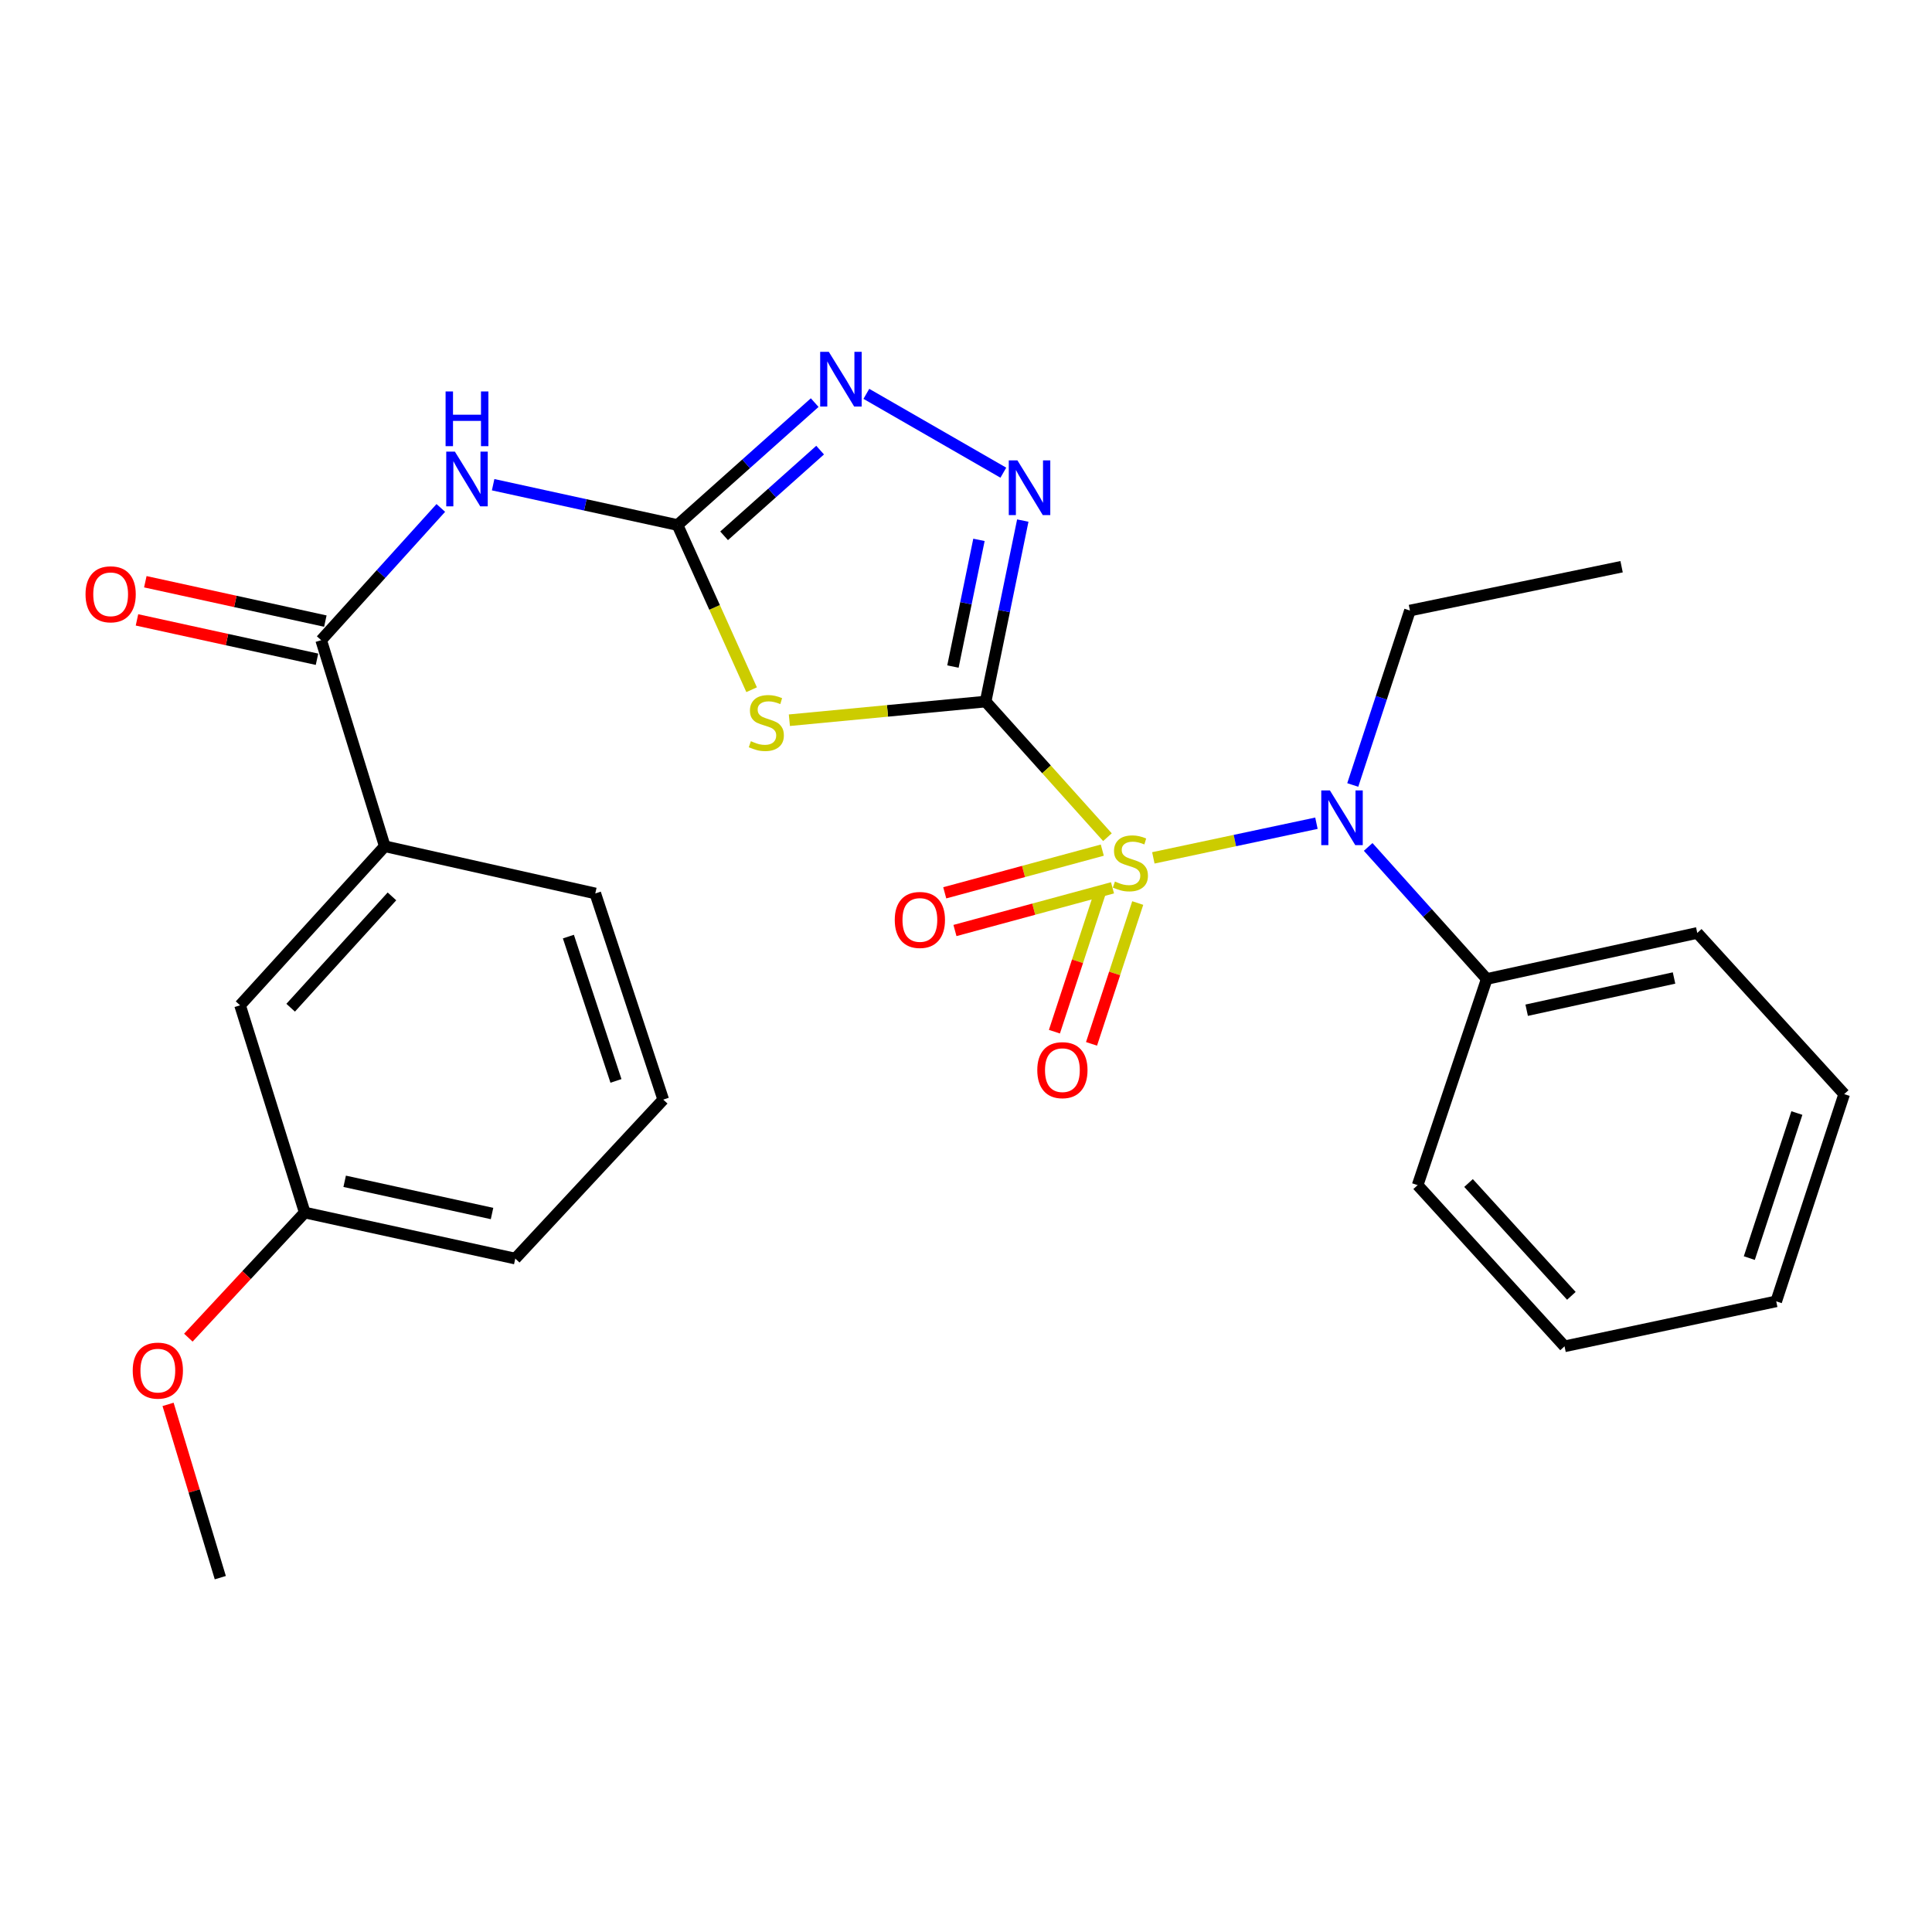 <?xml version='1.0' encoding='iso-8859-1'?>
<svg version='1.1' baseProfile='full'
              xmlns='http://www.w3.org/2000/svg'
                      xmlns:rdkit='http://www.rdkit.org/xml'
                      xmlns:xlink='http://www.w3.org/1999/xlink'
                  xml:space='preserve'
width='1000px' height='1000px' viewBox='0 0 1000 1000'>
<!-- END OF HEADER -->
<rect style='opacity:1.0;fill:#FFFFFF;stroke:none' width='1000' height='1000' x='0' y='0'> </rect>
<path class='bond-0' d='M 510.153,363.126 L 541.681,398.226' style='fill:none;fill-rule:evenodd;stroke:#000000;stroke-width:6px;stroke-linecap:butt;stroke-linejoin:miter;stroke-opacity:1' />
<path class='bond-0' d='M 541.681,398.226 L 573.209,433.326' style='fill:none;fill-rule:evenodd;stroke:#CCCC00;stroke-width:6px;stroke-linecap:butt;stroke-linejoin:miter;stroke-opacity:1' />
<path class='bond-1' d='M 510.153,363.126 L 459.366,367.955' style='fill:none;fill-rule:evenodd;stroke:#000000;stroke-width:6px;stroke-linecap:butt;stroke-linejoin:miter;stroke-opacity:1' />
<path class='bond-1' d='M 459.366,367.955 L 408.579,372.784' style='fill:none;fill-rule:evenodd;stroke:#CCCC00;stroke-width:6px;stroke-linecap:butt;stroke-linejoin:miter;stroke-opacity:1' />
<path class='bond-3' d='M 510.153,363.126 L 519.774,316.287' style='fill:none;fill-rule:evenodd;stroke:#000000;stroke-width:6px;stroke-linecap:butt;stroke-linejoin:miter;stroke-opacity:1' />
<path class='bond-3' d='M 519.774,316.287 L 529.395,269.447' style='fill:none;fill-rule:evenodd;stroke:#0000FF;stroke-width:6px;stroke-linecap:butt;stroke-linejoin:miter;stroke-opacity:1' />
<path class='bond-3' d='M 493.238,345.007 L 499.973,312.22' style='fill:none;fill-rule:evenodd;stroke:#000000;stroke-width:6px;stroke-linecap:butt;stroke-linejoin:miter;stroke-opacity:1' />
<path class='bond-3' d='M 499.973,312.22 L 506.707,279.432' style='fill:none;fill-rule:evenodd;stroke:#0000FF;stroke-width:6px;stroke-linecap:butt;stroke-linejoin:miter;stroke-opacity:1' />
<path class='bond-6' d='M 596.972,444.032 L 639.179,435.065' style='fill:none;fill-rule:evenodd;stroke:#CCCC00;stroke-width:6px;stroke-linecap:butt;stroke-linejoin:miter;stroke-opacity:1' />
<path class='bond-6' d='M 639.179,435.065 L 681.386,426.098' style='fill:none;fill-rule:evenodd;stroke:#0000FF;stroke-width:6px;stroke-linecap:butt;stroke-linejoin:miter;stroke-opacity:1' />
<path class='bond-8' d='M 570.547,440.025 L 529.772,451.073' style='fill:none;fill-rule:evenodd;stroke:#CCCC00;stroke-width:6px;stroke-linecap:butt;stroke-linejoin:miter;stroke-opacity:1' />
<path class='bond-8' d='M 529.772,451.073 L 488.996,462.121' style='fill:none;fill-rule:evenodd;stroke:#FF0000;stroke-width:6px;stroke-linecap:butt;stroke-linejoin:miter;stroke-opacity:1' />
<path class='bond-8' d='M 575.833,459.536 L 535.058,470.584' style='fill:none;fill-rule:evenodd;stroke:#CCCC00;stroke-width:6px;stroke-linecap:butt;stroke-linejoin:miter;stroke-opacity:1' />
<path class='bond-8' d='M 535.058,470.584 L 494.283,481.632' style='fill:none;fill-rule:evenodd;stroke:#FF0000;stroke-width:6px;stroke-linecap:butt;stroke-linejoin:miter;stroke-opacity:1' />
<path class='bond-9' d='M 569.681,461.107 L 557.723,497.553' style='fill:none;fill-rule:evenodd;stroke:#CCCC00;stroke-width:6px;stroke-linecap:butt;stroke-linejoin:miter;stroke-opacity:1' />
<path class='bond-9' d='M 557.723,497.553 L 545.765,533.999' style='fill:none;fill-rule:evenodd;stroke:#FF0000;stroke-width:6px;stroke-linecap:butt;stroke-linejoin:miter;stroke-opacity:1' />
<path class='bond-9' d='M 588.888,467.409 L 576.93,503.855' style='fill:none;fill-rule:evenodd;stroke:#CCCC00;stroke-width:6px;stroke-linecap:butt;stroke-linejoin:miter;stroke-opacity:1' />
<path class='bond-9' d='M 576.93,503.855 L 564.972,540.301' style='fill:none;fill-rule:evenodd;stroke:#FF0000;stroke-width:6px;stroke-linecap:butt;stroke-linejoin:miter;stroke-opacity:1' />
<path class='bond-2' d='M 389.036,356.998 L 369.86,314.377' style='fill:none;fill-rule:evenodd;stroke:#CCCC00;stroke-width:6px;stroke-linecap:butt;stroke-linejoin:miter;stroke-opacity:1' />
<path class='bond-2' d='M 369.86,314.377 L 350.684,271.757' style='fill:none;fill-rule:evenodd;stroke:#000000;stroke-width:6px;stroke-linecap:butt;stroke-linejoin:miter;stroke-opacity:1' />
<path class='bond-4' d='M 350.684,271.757 L 302.964,261.321' style='fill:none;fill-rule:evenodd;stroke:#000000;stroke-width:6px;stroke-linecap:butt;stroke-linejoin:miter;stroke-opacity:1' />
<path class='bond-4' d='M 302.964,261.321 L 255.245,250.885' style='fill:none;fill-rule:evenodd;stroke:#0000FF;stroke-width:6px;stroke-linecap:butt;stroke-linejoin:miter;stroke-opacity:1' />
<path class='bond-27' d='M 350.684,271.757 L 386.184,240.074' style='fill:none;fill-rule:evenodd;stroke:#000000;stroke-width:6px;stroke-linecap:butt;stroke-linejoin:miter;stroke-opacity:1' />
<path class='bond-27' d='M 386.184,240.074 L 421.685,208.392' style='fill:none;fill-rule:evenodd;stroke:#0000FF;stroke-width:6px;stroke-linecap:butt;stroke-linejoin:miter;stroke-opacity:1' />
<path class='bond-27' d='M 374.793,277.334 L 399.644,255.156' style='fill:none;fill-rule:evenodd;stroke:#000000;stroke-width:6px;stroke-linecap:butt;stroke-linejoin:miter;stroke-opacity:1' />
<path class='bond-27' d='M 399.644,255.156 L 424.494,232.979' style='fill:none;fill-rule:evenodd;stroke:#0000FF;stroke-width:6px;stroke-linecap:butt;stroke-linejoin:miter;stroke-opacity:1' />
<path class='bond-5' d='M 519.327,244.661 L 448.424,203.855' style='fill:none;fill-rule:evenodd;stroke:#0000FF;stroke-width:6px;stroke-linecap:butt;stroke-linejoin:miter;stroke-opacity:1' />
<path class='bond-7' d='M 228.164,262.906 L 197.201,297.131' style='fill:none;fill-rule:evenodd;stroke:#0000FF;stroke-width:6px;stroke-linecap:butt;stroke-linejoin:miter;stroke-opacity:1' />
<path class='bond-7' d='M 197.201,297.131 L 166.238,331.356' style='fill:none;fill-rule:evenodd;stroke:#000000;stroke-width:6px;stroke-linecap:butt;stroke-linejoin:miter;stroke-opacity:1' />
<path class='bond-12' d='M 708.165,438.369 L 738.851,472.542' style='fill:none;fill-rule:evenodd;stroke:#0000FF;stroke-width:6px;stroke-linecap:butt;stroke-linejoin:miter;stroke-opacity:1' />
<path class='bond-12' d='M 738.851,472.542 L 769.538,506.716' style='fill:none;fill-rule:evenodd;stroke:#000000;stroke-width:6px;stroke-linecap:butt;stroke-linejoin:miter;stroke-opacity:1' />
<path class='bond-15' d='M 700.188,406.304 L 714.985,361.16' style='fill:none;fill-rule:evenodd;stroke:#0000FF;stroke-width:6px;stroke-linecap:butt;stroke-linejoin:miter;stroke-opacity:1' />
<path class='bond-15' d='M 714.985,361.16 L 729.783,316.015' style='fill:none;fill-rule:evenodd;stroke:#000000;stroke-width:6px;stroke-linecap:butt;stroke-linejoin:miter;stroke-opacity:1' />
<path class='bond-10' d='M 166.238,331.356 L 199.154,438.021' style='fill:none;fill-rule:evenodd;stroke:#000000;stroke-width:6px;stroke-linecap:butt;stroke-linejoin:miter;stroke-opacity:1' />
<path class='bond-11' d='M 168.397,321.482 L 121.808,311.293' style='fill:none;fill-rule:evenodd;stroke:#000000;stroke-width:6px;stroke-linecap:butt;stroke-linejoin:miter;stroke-opacity:1' />
<path class='bond-11' d='M 121.808,311.293 L 75.219,301.104' style='fill:none;fill-rule:evenodd;stroke:#FF0000;stroke-width:6px;stroke-linecap:butt;stroke-linejoin:miter;stroke-opacity:1' />
<path class='bond-11' d='M 164.079,341.23 L 117.489,331.041' style='fill:none;fill-rule:evenodd;stroke:#000000;stroke-width:6px;stroke-linecap:butt;stroke-linejoin:miter;stroke-opacity:1' />
<path class='bond-11' d='M 117.489,331.041 L 70.9,320.852' style='fill:none;fill-rule:evenodd;stroke:#FF0000;stroke-width:6px;stroke-linecap:butt;stroke-linejoin:miter;stroke-opacity:1' />
<path class='bond-13' d='M 199.154,438.021 L 124.259,520.338' style='fill:none;fill-rule:evenodd;stroke:#000000;stroke-width:6px;stroke-linecap:butt;stroke-linejoin:miter;stroke-opacity:1' />
<path class='bond-13' d='M 202.872,463.972 L 150.445,521.594' style='fill:none;fill-rule:evenodd;stroke:#000000;stroke-width:6px;stroke-linecap:butt;stroke-linejoin:miter;stroke-opacity:1' />
<path class='bond-17' d='M 199.154,438.021 L 308.121,462.446' style='fill:none;fill-rule:evenodd;stroke:#000000;stroke-width:6px;stroke-linecap:butt;stroke-linejoin:miter;stroke-opacity:1' />
<path class='bond-19' d='M 769.538,506.716 L 878.505,482.885' style='fill:none;fill-rule:evenodd;stroke:#000000;stroke-width:6px;stroke-linecap:butt;stroke-linejoin:miter;stroke-opacity:1' />
<path class='bond-19' d='M 790.202,522.889 L 866.479,506.208' style='fill:none;fill-rule:evenodd;stroke:#000000;stroke-width:6px;stroke-linecap:butt;stroke-linejoin:miter;stroke-opacity:1' />
<path class='bond-20' d='M 769.538,506.716 L 733.77,613.426' style='fill:none;fill-rule:evenodd;stroke:#000000;stroke-width:6px;stroke-linecap:butt;stroke-linejoin:miter;stroke-opacity:1' />
<path class='bond-14' d='M 124.259,520.338 L 157.737,627.61' style='fill:none;fill-rule:evenodd;stroke:#000000;stroke-width:6px;stroke-linecap:butt;stroke-linejoin:miter;stroke-opacity:1' />
<path class='bond-16' d='M 157.737,627.61 L 127.612,659.99' style='fill:none;fill-rule:evenodd;stroke:#000000;stroke-width:6px;stroke-linecap:butt;stroke-linejoin:miter;stroke-opacity:1' />
<path class='bond-16' d='M 127.612,659.99 L 97.487,692.37' style='fill:none;fill-rule:evenodd;stroke:#FF0000;stroke-width:6px;stroke-linecap:butt;stroke-linejoin:miter;stroke-opacity:1' />
<path class='bond-29' d='M 157.737,627.61 L 266.704,651.44' style='fill:none;fill-rule:evenodd;stroke:#000000;stroke-width:6px;stroke-linecap:butt;stroke-linejoin:miter;stroke-opacity:1' />
<path class='bond-29' d='M 178.4,611.437 L 254.677,628.118' style='fill:none;fill-rule:evenodd;stroke:#000000;stroke-width:6px;stroke-linecap:butt;stroke-linejoin:miter;stroke-opacity:1' />
<path class='bond-23' d='M 729.783,316.015 L 839.334,293.33' style='fill:none;fill-rule:evenodd;stroke:#000000;stroke-width:6px;stroke-linecap:butt;stroke-linejoin:miter;stroke-opacity:1' />
<path class='bond-22' d='M 86.99,726.904 L 100.509,771.748' style='fill:none;fill-rule:evenodd;stroke:#FF0000;stroke-width:6px;stroke-linecap:butt;stroke-linejoin:miter;stroke-opacity:1' />
<path class='bond-22' d='M 100.509,771.748 L 114.028,816.592' style='fill:none;fill-rule:evenodd;stroke:#000000;stroke-width:6px;stroke-linecap:butt;stroke-linejoin:miter;stroke-opacity:1' />
<path class='bond-18' d='M 308.121,462.446 L 343.294,569.156' style='fill:none;fill-rule:evenodd;stroke:#000000;stroke-width:6px;stroke-linecap:butt;stroke-linejoin:miter;stroke-opacity:1' />
<path class='bond-18' d='M 294.198,484.781 L 318.82,559.478' style='fill:none;fill-rule:evenodd;stroke:#000000;stroke-width:6px;stroke-linecap:butt;stroke-linejoin:miter;stroke-opacity:1' />
<path class='bond-21' d='M 343.294,569.156 L 266.704,651.44' style='fill:none;fill-rule:evenodd;stroke:#000000;stroke-width:6px;stroke-linecap:butt;stroke-linejoin:miter;stroke-opacity:1' />
<path class='bond-24' d='M 878.505,482.885 L 954.545,566.315' style='fill:none;fill-rule:evenodd;stroke:#000000;stroke-width:6px;stroke-linecap:butt;stroke-linejoin:miter;stroke-opacity:1' />
<path class='bond-25' d='M 733.77,613.426 L 809.799,696.855' style='fill:none;fill-rule:evenodd;stroke:#000000;stroke-width:6px;stroke-linecap:butt;stroke-linejoin:miter;stroke-opacity:1' />
<path class='bond-25' d='M 760.115,612.325 L 813.336,670.725' style='fill:none;fill-rule:evenodd;stroke:#000000;stroke-width:6px;stroke-linecap:butt;stroke-linejoin:miter;stroke-opacity:1' />
<path class='bond-28' d='M 954.545,566.315 L 919.372,673.575' style='fill:none;fill-rule:evenodd;stroke:#000000;stroke-width:6px;stroke-linecap:butt;stroke-linejoin:miter;stroke-opacity:1' />
<path class='bond-28' d='M 930.061,576.105 L 905.44,651.187' style='fill:none;fill-rule:evenodd;stroke:#000000;stroke-width:6px;stroke-linecap:butt;stroke-linejoin:miter;stroke-opacity:1' />
<path class='bond-26' d='M 809.799,696.855 L 919.372,673.575' style='fill:none;fill-rule:evenodd;stroke:#000000;stroke-width:6px;stroke-linecap:butt;stroke-linejoin:miter;stroke-opacity:1' />
<path  class='atom-1' d='M 577.093 456.276
Q 577.413 456.396, 578.733 456.956
Q 580.053 457.516, 581.493 457.876
Q 582.973 458.196, 584.413 458.196
Q 587.093 458.196, 588.653 456.916
Q 590.213 455.596, 590.213 453.316
Q 590.213 451.756, 589.413 450.796
Q 588.653 449.836, 587.453 449.316
Q 586.253 448.796, 584.253 448.196
Q 581.733 447.436, 580.213 446.716
Q 578.733 445.996, 577.653 444.476
Q 576.613 442.956, 576.613 440.396
Q 576.613 436.836, 579.013 434.636
Q 581.453 432.436, 586.253 432.436
Q 589.533 432.436, 593.253 433.996
L 592.333 437.076
Q 588.933 435.676, 586.373 435.676
Q 583.613 435.676, 582.093 436.836
Q 580.573 437.956, 580.613 439.916
Q 580.613 441.436, 581.373 442.356
Q 582.173 443.276, 583.293 443.796
Q 584.453 444.316, 586.373 444.916
Q 588.933 445.716, 590.453 446.516
Q 591.973 447.316, 593.053 448.956
Q 594.173 450.556, 594.173 453.316
Q 594.173 457.236, 591.533 459.356
Q 588.933 461.436, 584.573 461.436
Q 582.053 461.436, 580.133 460.876
Q 578.253 460.356, 576.013 459.436
L 577.093 456.276
' fill='#CCCC00'/>
<path  class='atom-2' d='M 388.649 383.638
Q 388.969 383.758, 390.289 384.318
Q 391.609 384.878, 393.049 385.238
Q 394.529 385.558, 395.969 385.558
Q 398.649 385.558, 400.209 384.278
Q 401.769 382.958, 401.769 380.678
Q 401.769 379.118, 400.969 378.158
Q 400.209 377.198, 399.009 376.678
Q 397.809 376.158, 395.809 375.558
Q 393.289 374.798, 391.769 374.078
Q 390.289 373.358, 389.209 371.838
Q 388.169 370.318, 388.169 367.758
Q 388.169 364.198, 390.569 361.998
Q 393.009 359.798, 397.809 359.798
Q 401.089 359.798, 404.809 361.358
L 403.889 364.438
Q 400.489 363.038, 397.929 363.038
Q 395.169 363.038, 393.649 364.198
Q 392.129 365.318, 392.169 367.278
Q 392.169 368.798, 392.929 369.718
Q 393.729 370.638, 394.849 371.158
Q 396.009 371.678, 397.929 372.278
Q 400.489 373.078, 402.009 373.878
Q 403.529 374.678, 404.609 376.318
Q 405.729 377.918, 405.729 380.678
Q 405.729 384.598, 403.089 386.718
Q 400.489 388.798, 396.129 388.798
Q 393.609 388.798, 391.689 388.238
Q 389.809 387.718, 387.569 386.798
L 388.649 383.638
' fill='#CCCC00'/>
<path  class='atom-4' d='M 526.623 238.303
L 535.903 253.303
Q 536.823 254.783, 538.303 257.463
Q 539.783 260.143, 539.863 260.303
L 539.863 238.303
L 543.623 238.303
L 543.623 266.623
L 539.743 266.623
L 529.783 250.223
Q 528.623 248.303, 527.383 246.103
Q 526.183 243.903, 525.823 243.223
L 525.823 266.623
L 522.143 266.623
L 522.143 238.303
L 526.623 238.303
' fill='#0000FF'/>
<path  class='atom-5' d='M 235.456 233.766
L 244.736 248.766
Q 245.656 250.246, 247.136 252.926
Q 248.616 255.606, 248.696 255.766
L 248.696 233.766
L 252.456 233.766
L 252.456 262.086
L 248.576 262.086
L 238.616 245.686
Q 237.456 243.766, 236.216 241.566
Q 235.016 239.366, 234.656 238.686
L 234.656 262.086
L 230.976 262.086
L 230.976 233.766
L 235.456 233.766
' fill='#0000FF'/>
<path  class='atom-5' d='M 230.636 202.614
L 234.476 202.614
L 234.476 214.654
L 248.956 214.654
L 248.956 202.614
L 252.796 202.614
L 252.796 230.934
L 248.956 230.934
L 248.956 217.854
L 234.476 217.854
L 234.476 230.934
L 230.636 230.934
L 230.636 202.614
' fill='#0000FF'/>
<path  class='atom-6' d='M 428.999 182.118
L 438.279 197.118
Q 439.199 198.598, 440.679 201.278
Q 442.159 203.958, 442.239 204.118
L 442.239 182.118
L 445.999 182.118
L 445.999 210.438
L 442.119 210.438
L 432.159 194.038
Q 430.999 192.118, 429.759 189.918
Q 428.559 187.718, 428.199 187.038
L 428.199 210.438
L 424.519 210.438
L 424.519 182.118
L 428.999 182.118
' fill='#0000FF'/>
<path  class='atom-7' d='M 688.361 409.127
L 697.641 424.127
Q 698.561 425.607, 700.041 428.287
Q 701.521 430.967, 701.601 431.127
L 701.601 409.127
L 705.361 409.127
L 705.361 437.447
L 701.481 437.447
L 691.521 421.047
Q 690.361 419.127, 689.121 416.927
Q 687.921 414.727, 687.561 414.047
L 687.561 437.447
L 683.881 437.447
L 683.881 409.127
L 688.361 409.127
' fill='#0000FF'/>
<path  class='atom-9' d='M 463.125 476.16
Q 463.125 469.36, 466.485 465.56
Q 469.845 461.76, 476.125 461.76
Q 482.405 461.76, 485.765 465.56
Q 489.125 469.36, 489.125 476.16
Q 489.125 483.04, 485.725 486.96
Q 482.325 490.84, 476.125 490.84
Q 469.885 490.84, 466.485 486.96
Q 463.125 483.08, 463.125 476.16
M 476.125 487.64
Q 480.445 487.64, 482.765 484.76
Q 485.125 481.84, 485.125 476.16
Q 485.125 470.6, 482.765 467.8
Q 480.445 464.96, 476.125 464.96
Q 471.805 464.96, 469.445 467.76
Q 467.125 470.56, 467.125 476.16
Q 467.125 481.88, 469.445 484.76
Q 471.805 487.64, 476.125 487.64
' fill='#FF0000'/>
<path  class='atom-10' d='M 536.897 553.907
Q 536.897 547.107, 540.257 543.307
Q 543.617 539.507, 549.897 539.507
Q 556.177 539.507, 559.537 543.307
Q 562.897 547.107, 562.897 553.907
Q 562.897 560.787, 559.497 564.707
Q 556.097 568.587, 549.897 568.587
Q 543.657 568.587, 540.257 564.707
Q 536.897 560.827, 536.897 553.907
M 549.897 565.387
Q 554.217 565.387, 556.537 562.507
Q 558.897 559.587, 558.897 553.907
Q 558.897 548.347, 556.537 545.547
Q 554.217 542.707, 549.897 542.707
Q 545.577 542.707, 543.217 545.507
Q 540.897 548.307, 540.897 553.907
Q 540.897 559.627, 543.217 562.507
Q 545.577 565.387, 549.897 565.387
' fill='#FF0000'/>
<path  class='atom-12' d='M 44.271 307.605
Q 44.271 300.805, 47.631 297.005
Q 50.991 293.205, 57.271 293.205
Q 63.551 293.205, 66.911 297.005
Q 70.271 300.805, 70.271 307.605
Q 70.271 314.485, 66.871 318.405
Q 63.471 322.285, 57.271 322.285
Q 51.031 322.285, 47.631 318.405
Q 44.271 314.525, 44.271 307.605
M 57.271 319.085
Q 61.591 319.085, 63.911 316.205
Q 66.271 313.285, 66.271 307.605
Q 66.271 302.045, 63.911 299.245
Q 61.591 296.405, 57.271 296.405
Q 52.951 296.405, 50.591 299.205
Q 48.271 302.005, 48.271 307.605
Q 48.271 313.325, 50.591 316.205
Q 52.951 319.085, 57.271 319.085
' fill='#FF0000'/>
<path  class='atom-17' d='M 68.697 709.423
Q 68.697 702.623, 72.057 698.823
Q 75.417 695.023, 81.697 695.023
Q 87.977 695.023, 91.337 698.823
Q 94.697 702.623, 94.697 709.423
Q 94.697 716.303, 91.297 720.223
Q 87.897 724.103, 81.697 724.103
Q 75.457 724.103, 72.057 720.223
Q 68.697 716.343, 68.697 709.423
M 81.697 720.903
Q 86.017 720.903, 88.337 718.023
Q 90.697 715.103, 90.697 709.423
Q 90.697 703.863, 88.337 701.063
Q 86.017 698.223, 81.697 698.223
Q 77.377 698.223, 75.017 701.023
Q 72.697 703.823, 72.697 709.423
Q 72.697 715.143, 75.017 718.023
Q 77.377 720.903, 81.697 720.903
' fill='#FF0000'/>
</svg>
